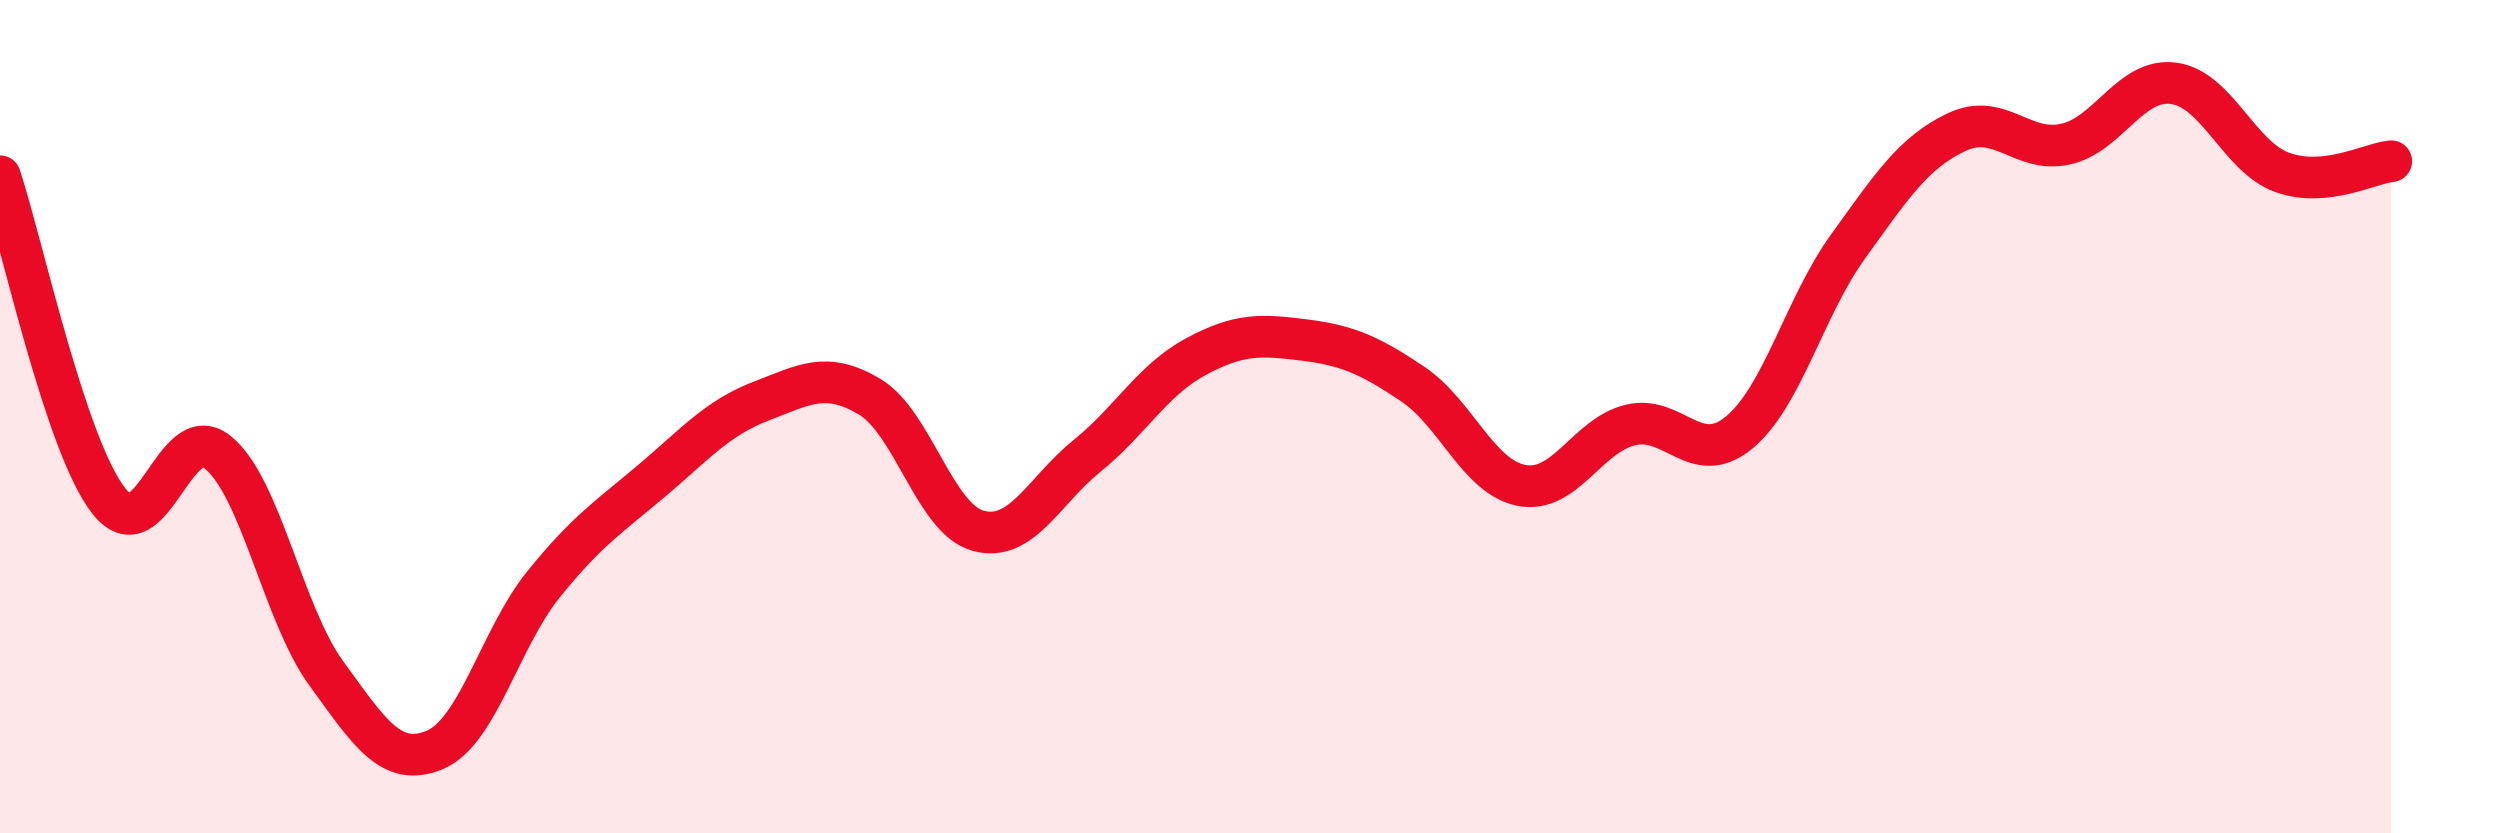 
    <svg width="60" height="20" viewBox="0 0 60 20" xmlns="http://www.w3.org/2000/svg">
      <path
        d="M 0,4.23 C 0.52,5.79 1.57,10.7 2.61,12.02 C 3.65,13.34 4.18,10.02 5.22,10.85 C 6.26,11.68 6.79,14.73 7.83,16.16 C 8.87,17.59 9.39,18.43 10.43,18 C 11.47,17.57 12,15.32 13.04,14.03 C 14.08,12.74 14.61,12.41 15.65,11.53 C 16.69,10.65 17.22,10.03 18.26,9.63 C 19.3,9.23 19.83,8.9 20.87,9.52 C 21.91,10.14 22.44,12.46 23.48,12.74 C 24.52,13.02 25.05,11.78 26.09,10.94 C 27.13,10.1 27.66,9.12 28.7,8.56 C 29.74,8 30.26,8.03 31.3,8.16 C 32.34,8.29 32.87,8.52 33.91,9.22 C 34.95,9.92 35.48,11.45 36.52,11.65 C 37.56,11.85 38.09,10.45 39.13,10.2 C 40.17,9.95 40.7,11.24 41.74,10.38 C 42.78,9.52 43.31,7.36 44.35,5.92 C 45.39,4.48 45.92,3.66 46.96,3.17 C 48,2.68 48.53,3.69 49.57,3.46 C 50.61,3.23 51.13,1.86 52.17,2 C 53.21,2.14 53.74,3.77 54.78,4.14 C 55.82,4.51 56.87,3.92 57.39,3.87L57.39 20L0 20Z"
        fill="#EB0A25"
        opacity="0.1"
        stroke-linecap="round"
        stroke-linejoin="round"
      />
      <path
        d="M 0,4.23 C 0.52,5.79 1.57,10.7 2.61,12.02 C 3.65,13.34 4.18,10.02 5.22,10.85 C 6.26,11.68 6.79,14.73 7.83,16.16 C 8.87,17.59 9.39,18.43 10.43,18 C 11.47,17.57 12,15.32 13.04,14.03 C 14.08,12.74 14.61,12.41 15.65,11.53 C 16.69,10.65 17.22,10.03 18.26,9.63 C 19.3,9.23 19.83,8.9 20.87,9.52 C 21.91,10.14 22.44,12.46 23.48,12.74 C 24.52,13.02 25.05,11.78 26.09,10.94 C 27.13,10.1 27.66,9.12 28.7,8.56 C 29.74,8 30.26,8.03 31.3,8.16 C 32.34,8.29 32.87,8.52 33.91,9.22 C 34.95,9.92 35.48,11.45 36.52,11.65 C 37.56,11.85 38.09,10.45 39.13,10.2 C 40.17,9.95 40.7,11.24 41.74,10.38 C 42.78,9.52 43.31,7.36 44.35,5.92 C 45.39,4.48 45.92,3.66 46.96,3.17 C 48,2.68 48.53,3.69 49.57,3.46 C 50.61,3.23 51.13,1.86 52.17,2 C 53.21,2.14 53.74,3.77 54.78,4.14 C 55.82,4.51 56.87,3.92 57.39,3.87"
        stroke="#EB0A25"
        stroke-width="1"
        fill="none"
        stroke-linecap="round"
        stroke-linejoin="round"
      />
    </svg>
  